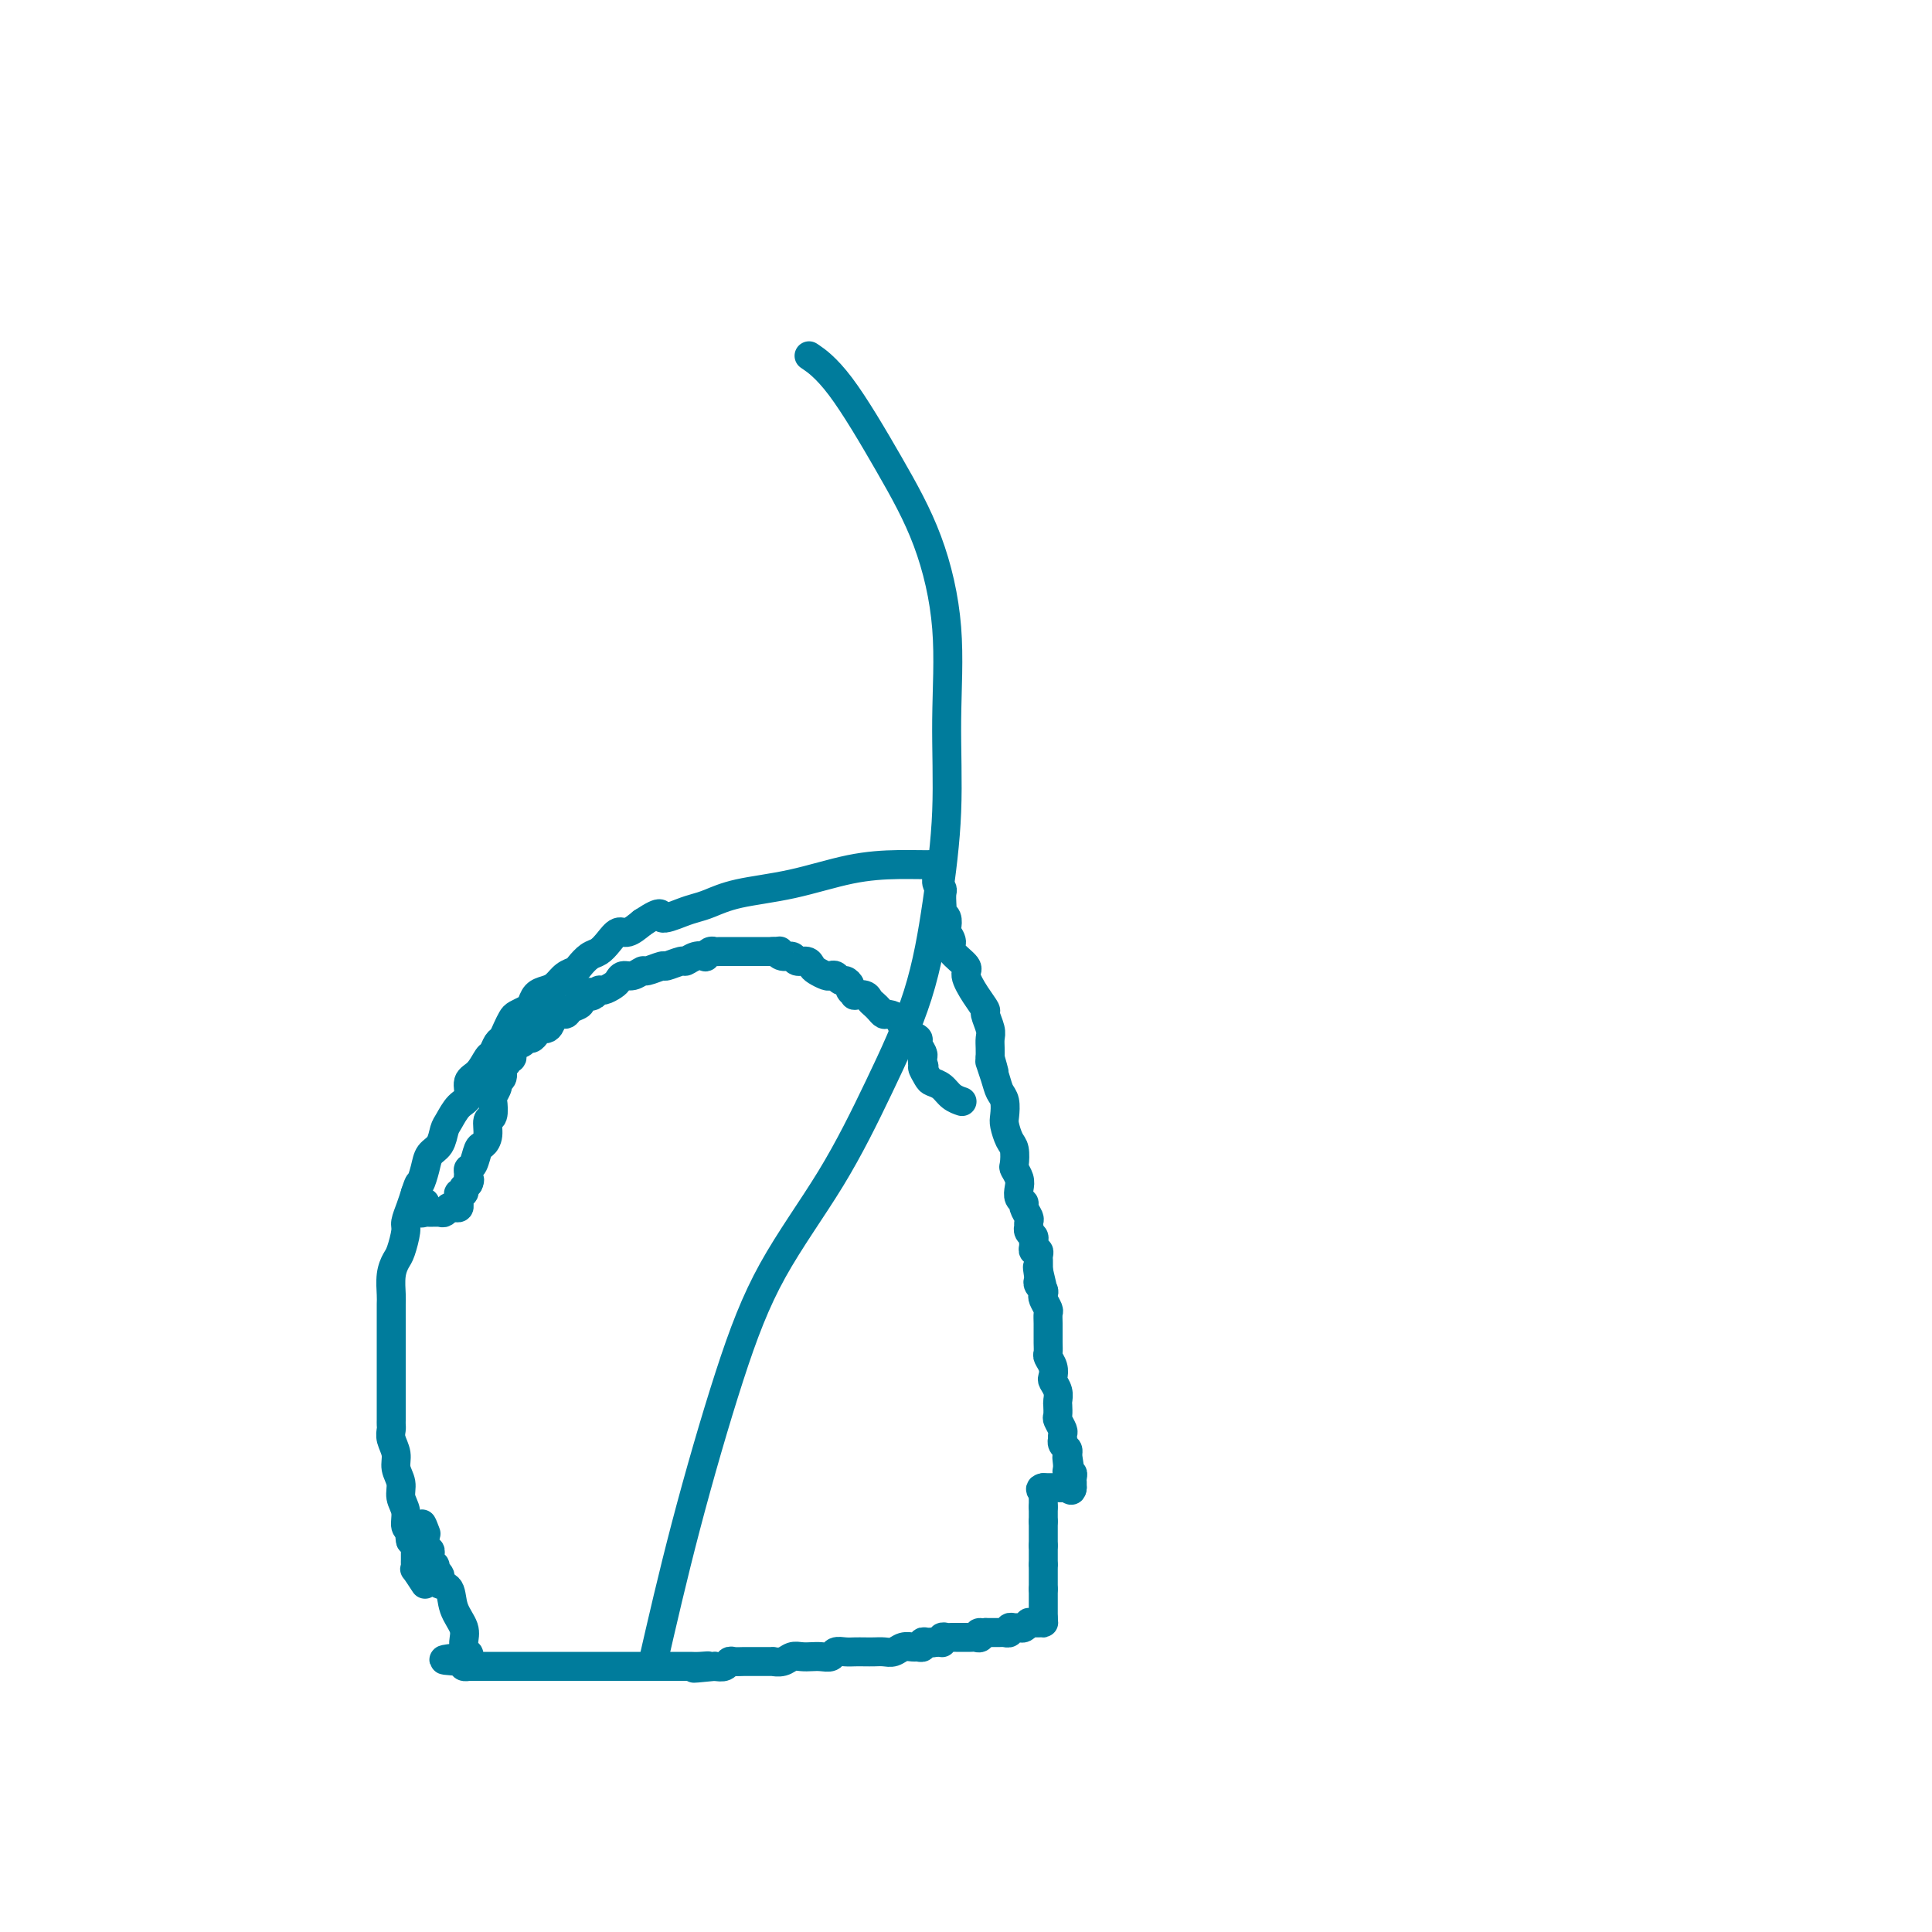 <svg viewBox='0 0 400 400' version='1.1' xmlns='http://www.w3.org/2000/svg' xmlns:xlink='http://www.w3.org/1999/xlink'><g fill='none' stroke='#007C9C' stroke-width='6' stroke-linecap='round' stroke-linejoin='round'><path d='M88,328c-0.845,-1.292 -1.691,-2.584 -2,-3c-0.309,-0.416 -0.083,0.043 0,0c0.083,-0.043 0.022,-0.590 0,-1c-0.022,-0.410 -0.005,-0.684 0,-1c0.005,-0.316 -0.001,-0.676 0,-1c0.001,-0.324 0.011,-0.613 0,-1c-0.011,-0.387 -0.041,-0.874 0,-1c0.041,-0.126 0.155,0.107 0,0c-0.155,-0.107 -0.577,-0.553 -1,-1'/><path d='M85,319c-0.399,-1.823 0.104,-1.881 0,-2c-0.104,-0.119 -0.817,-0.300 -1,-1c-0.183,-0.700 0.162,-1.919 0,-3c-0.162,-1.081 -0.832,-2.022 -1,-3c-0.168,-0.978 0.165,-1.992 0,-3c-0.165,-1.008 -0.829,-2.010 -1,-3c-0.171,-0.990 0.150,-1.967 0,-3c-0.150,-1.033 -0.772,-2.121 -1,-3c-0.228,-0.879 -0.061,-1.549 0,-2c0.061,-0.451 0.016,-0.684 0,-1c-0.016,-0.316 -0.004,-0.714 0,-1c0.004,-0.286 0.001,-0.461 0,-1c-0.001,-0.539 -0.000,-1.443 0,-2c0.000,-0.557 0.000,-0.768 0,-1c-0.000,-0.232 -0.000,-0.484 0,-1c0.000,-0.516 0.000,-1.297 0,-2c-0.000,-0.703 -0.000,-1.328 0,-2c0.000,-0.672 0.000,-1.390 0,-2c-0.000,-0.610 -0.000,-1.112 0,-2c0.000,-0.888 0.000,-2.161 0,-3c-0.000,-0.839 -0.001,-1.242 0,-2c0.001,-0.758 0.003,-1.870 0,-3c-0.003,-1.130 -0.012,-2.279 0,-3c0.012,-0.721 0.046,-1.016 0,-2c-0.046,-0.984 -0.171,-2.657 0,-4c0.171,-1.343 0.637,-2.355 1,-3c0.363,-0.645 0.622,-0.924 1,-2c0.378,-1.076 0.874,-2.948 1,-4c0.126,-1.052 -0.120,-1.283 0,-2c0.120,-0.717 0.606,-1.919 1,-3c0.394,-1.081 0.697,-2.040 1,-3'/><path d='M86,247c0.948,-2.944 0.817,-1.804 1,-2c0.183,-0.196 0.678,-1.728 1,-3c0.322,-1.272 0.470,-2.284 1,-3c0.530,-0.716 1.442,-1.135 2,-2c0.558,-0.865 0.761,-2.175 1,-3c0.239,-0.825 0.515,-1.164 1,-2c0.485,-0.836 1.180,-2.168 2,-3c0.820,-0.832 1.764,-1.163 2,-2c0.236,-0.837 -0.235,-2.179 0,-3c0.235,-0.821 1.176,-1.122 2,-2c0.824,-0.878 1.530,-2.332 2,-3c0.470,-0.668 0.704,-0.550 1,-1c0.296,-0.450 0.656,-1.468 1,-2c0.344,-0.532 0.673,-0.576 1,-1c0.327,-0.424 0.651,-1.226 1,-2c0.349,-0.774 0.723,-1.521 1,-2c0.277,-0.479 0.458,-0.692 1,-1c0.542,-0.308 1.443,-0.711 2,-1c0.557,-0.289 0.768,-0.462 1,-1c0.232,-0.538 0.486,-1.440 1,-2c0.514,-0.560 1.289,-0.779 2,-1c0.711,-0.221 1.359,-0.444 2,-1c0.641,-0.556 1.274,-1.444 2,-2c0.726,-0.556 1.545,-0.781 2,-1c0.455,-0.219 0.545,-0.431 1,-1c0.455,-0.569 1.276,-1.496 2,-2c0.724,-0.504 1.351,-0.585 2,-1c0.649,-0.415 1.318,-1.163 2,-2c0.682,-0.837 1.376,-1.764 2,-2c0.624,-0.236 1.178,0.218 2,0c0.822,-0.218 1.911,-1.109 3,-2'/><path d='M133,191c4.726,-3.119 3.539,-1.416 4,-1c0.461,0.416 2.568,-0.454 4,-1c1.432,-0.546 2.189,-0.770 3,-1c0.811,-0.230 1.677,-0.468 3,-1c1.323,-0.532 3.105,-1.357 6,-2c2.895,-0.643 6.905,-1.102 11,-2c4.095,-0.898 8.274,-2.235 12,-3c3.726,-0.765 6.997,-0.959 10,-1c3.003,-0.041 5.737,0.069 7,0c1.263,-0.069 1.057,-0.318 1,0c-0.057,0.318 0.037,1.202 0,2c-0.037,0.798 -0.206,1.509 0,2c0.206,0.491 0.786,0.762 1,1c0.214,0.238 0.061,0.444 0,1c-0.061,0.556 -0.030,1.462 0,2c0.030,0.538 0.059,0.706 0,1c-0.059,0.294 -0.207,0.712 0,1c0.207,0.288 0.770,0.446 1,1c0.230,0.554 0.126,1.503 0,2c-0.126,0.497 -0.274,0.540 0,1c0.274,0.460 0.968,1.337 1,2c0.032,0.663 -0.600,1.113 0,2c0.600,0.887 2.433,2.211 3,3c0.567,0.789 -0.131,1.044 0,2c0.131,0.956 1.093,2.612 2,4c0.907,1.388 1.760,2.507 2,3c0.240,0.493 -0.132,0.359 0,1c0.132,0.641 0.767,2.059 1,3c0.233,0.941 0.063,1.407 0,2c-0.063,0.593 -0.018,1.312 0,2c0.018,0.688 0.009,1.344 0,2'/><path d='M205,219c1.808,6.276 0.327,1.965 0,1c-0.327,-0.965 0.500,1.417 1,3c0.500,1.583 0.673,2.368 1,3c0.327,0.632 0.809,1.113 1,2c0.191,0.887 0.090,2.182 0,3c-0.090,0.818 -0.169,1.160 0,2c0.169,0.840 0.585,2.179 1,3c0.415,0.821 0.830,1.126 1,2c0.170,0.874 0.097,2.318 0,3c-0.097,0.682 -0.218,0.603 0,1c0.218,0.397 0.775,1.271 1,2c0.225,0.729 0.117,1.312 0,2c-0.117,0.688 -0.241,1.479 0,2c0.241,0.521 0.849,0.770 1,1c0.151,0.230 -0.155,0.439 0,1c0.155,0.561 0.773,1.474 1,2c0.227,0.526 0.065,0.666 0,1c-0.065,0.334 -0.031,0.863 0,1c0.031,0.137 0.061,-0.118 0,0c-0.061,0.118 -0.214,0.610 0,1c0.214,0.390 0.793,0.678 1,1c0.207,0.322 0.041,0.678 0,1c-0.041,0.322 0.041,0.611 0,1c-0.041,0.389 -0.207,0.878 0,1c0.207,0.122 0.788,-0.122 1,0c0.212,0.122 0.057,0.610 0,1c-0.057,0.390 -0.015,0.682 0,1c0.015,0.318 0.004,0.662 0,1c-0.004,0.338 -0.002,0.669 0,1'/><path d='M215,263c1.548,6.759 0.419,1.656 0,0c-0.419,-1.656 -0.126,0.134 0,1c0.126,0.866 0.085,0.808 0,1c-0.085,0.192 -0.215,0.633 0,1c0.215,0.367 0.776,0.661 1,1c0.224,0.339 0.113,0.723 0,1c-0.113,0.277 -0.226,0.446 0,1c0.226,0.554 0.793,1.492 1,2c0.207,0.508 0.055,0.587 0,1c-0.055,0.413 -0.015,1.161 0,2c0.015,0.839 0.003,1.768 0,2c-0.003,0.232 0.003,-0.233 0,0c-0.003,0.233 -0.015,1.166 0,2c0.015,0.834 0.055,1.571 0,2c-0.055,0.429 -0.207,0.551 0,1c0.207,0.449 0.774,1.223 1,2c0.226,0.777 0.113,1.555 0,2c-0.113,0.445 -0.226,0.557 0,1c0.226,0.443 0.792,1.217 1,2c0.208,0.783 0.060,1.576 0,2c-0.060,0.424 -0.030,0.481 0,1c0.030,0.519 0.061,1.502 0,2c-0.061,0.498 -0.212,0.511 0,1c0.212,0.489 0.788,1.455 1,2c0.212,0.545 0.061,0.671 0,1c-0.061,0.329 -0.030,0.862 0,1c0.030,0.138 0.060,-0.118 0,0c-0.060,0.118 -0.208,0.609 0,1c0.208,0.391 0.774,0.683 1,1c0.226,0.317 0.113,0.658 0,1'/><path d='M221,301c0.928,6.041 0.248,2.145 0,1c-0.248,-1.145 -0.063,0.463 0,1c0.063,0.537 0.003,0.003 0,0c-0.003,-0.003 0.052,0.525 0,1c-0.052,0.475 -0.210,0.897 0,1c0.210,0.103 0.788,-0.112 1,0c0.212,0.112 0.057,0.552 0,1c-0.057,0.448 -0.015,0.904 0,1c0.015,0.096 0.004,-0.166 0,0c-0.004,0.166 -0.001,0.762 0,1c0.001,0.238 0.001,0.119 0,0'/><path d='M222,308c-0.024,1.083 -0.585,0.290 -1,0c-0.415,-0.290 -0.685,-0.078 -1,0c-0.315,0.078 -0.676,0.021 -1,0c-0.324,-0.021 -0.613,-0.006 -1,0c-0.387,0.006 -0.873,0.002 -1,0c-0.127,-0.002 0.107,-0.000 0,0c-0.107,0.000 -0.553,0.000 -1,0'/><path d='M216,308c-1.000,0.167 -0.500,0.583 0,1'/><path d='M216,309c0.000,0.333 0.000,0.667 0,1c-0.000,0.333 0.000,0.667 0,1c-0.000,0.333 0.000,0.667 0,1'/><path d='M216,312c0.000,0.416 0.000,-0.043 0,0c-0.000,0.043 0.000,0.589 0,1c0.000,0.411 0.000,0.689 0,1c0.000,0.311 0.000,0.656 0,1'/><path d='M216,315c0.000,0.703 0.000,0.962 0,1c-0.000,0.038 0.000,-0.145 0,0c0.000,0.145 0.000,0.616 0,1c0.000,0.384 0.000,0.680 0,1c0.000,0.320 0.000,0.663 0,1c0.000,0.337 0.000,0.669 0,1'/><path d='M216,320c0.000,0.726 0.000,0.040 0,0c-0.000,-0.040 0.000,0.567 0,1c0.000,0.433 0.000,0.694 0,1c0.000,0.306 0.000,0.659 0,1c0.000,0.341 0.000,0.671 0,1'/><path d='M216,324c0.000,0.858 0.000,1.003 0,1c-0.000,-0.003 0.000,-0.156 0,0c0.000,0.156 0.000,0.619 0,1c0.000,0.381 0.000,0.679 0,1c0.000,0.321 0.000,0.663 0,1c0.000,0.337 0.000,0.668 0,1'/><path d='M216,329c0.000,0.726 0.000,0.039 0,0c-0.000,-0.039 0.000,0.568 0,1c0.000,0.432 0.000,0.689 0,1c0.000,0.311 0.000,0.674 0,1c0.000,0.326 0.000,0.613 0,1c0.000,0.387 0.000,0.873 0,1c0.000,0.127 0.000,-0.107 0,0c0.000,0.107 0.000,0.553 0,1'/><path d='M216,335c0.049,1.154 0.172,1.040 0,1c-0.172,-0.040 -0.637,-0.007 -1,0c-0.363,0.007 -0.622,-0.012 -1,0c-0.378,0.012 -0.874,0.056 -1,0c-0.126,-0.056 0.120,-0.212 0,0c-0.120,0.212 -0.605,0.793 -1,1c-0.395,0.207 -0.698,0.041 -1,0c-0.302,-0.041 -0.602,0.041 -1,0c-0.398,-0.041 -0.894,-0.207 -1,0c-0.106,0.207 0.179,0.788 0,1c-0.179,0.212 -0.821,0.057 -1,0c-0.179,-0.057 0.106,-0.015 0,0c-0.106,0.015 -0.603,0.004 -1,0c-0.397,-0.004 -0.694,-0.001 -1,0c-0.306,0.001 -0.621,0.000 -1,0c-0.379,-0.000 -0.823,-0.000 -1,0c-0.177,0.000 -0.089,0.000 0,0'/><path d='M204,338c-2.096,0.403 -1.336,-0.088 -1,0c0.336,0.088 0.249,0.756 0,1c-0.249,0.244 -0.658,0.065 -1,0c-0.342,-0.065 -0.616,-0.018 -1,0c-0.384,0.018 -0.876,0.005 -1,0c-0.124,-0.005 0.122,-0.001 0,0c-0.122,0.001 -0.611,-0.001 -1,0c-0.389,0.001 -0.679,0.004 -1,0c-0.321,-0.004 -0.674,-0.015 -1,0c-0.326,0.015 -0.626,0.057 -1,0c-0.374,-0.057 -0.822,-0.211 -1,0c-0.178,0.211 -0.086,0.788 0,1c0.086,0.212 0.168,0.061 0,0c-0.168,-0.061 -0.584,-0.030 -1,0'/><path d='M194,340c-1.730,0.305 -1.055,0.068 -1,0c0.055,-0.068 -0.509,0.035 -1,0c-0.491,-0.035 -0.908,-0.206 -1,0c-0.092,0.206 0.141,0.791 0,1c-0.141,0.209 -0.657,0.042 -1,0c-0.343,-0.042 -0.515,0.041 -1,0c-0.485,-0.041 -1.285,-0.207 -2,0c-0.715,0.207 -1.346,0.787 -2,1c-0.654,0.213 -1.330,0.057 -2,0c-0.670,-0.057 -1.335,-0.016 -2,0c-0.665,0.016 -1.329,0.008 -2,0c-0.671,-0.008 -1.349,-0.016 -2,0c-0.651,0.016 -1.277,0.057 -2,0c-0.723,-0.057 -1.545,-0.211 -2,0c-0.455,0.211 -0.545,0.788 -1,1c-0.455,0.212 -1.276,0.061 -2,0c-0.724,-0.061 -1.351,-0.030 -2,0c-0.649,0.030 -1.321,0.061 -2,0c-0.679,-0.061 -1.365,-0.212 -2,0c-0.635,0.212 -1.220,0.789 -2,1c-0.780,0.211 -1.756,0.056 -2,0c-0.244,-0.056 0.243,-0.015 0,0c-0.243,0.015 -1.217,0.003 -2,0c-0.783,-0.003 -1.375,0.003 -2,0c-0.625,-0.003 -1.284,-0.015 -2,0c-0.716,0.015 -1.491,0.055 -2,0c-0.509,-0.055 -0.752,-0.207 -1,0c-0.248,0.207 -0.499,0.773 -1,1c-0.501,0.227 -1.250,0.113 -2,0'/><path d='M148,345c-7.539,0.774 -3.385,0.207 -2,0c1.385,-0.207 0.001,-0.056 -1,0c-1.001,0.056 -1.619,0.015 -2,0c-0.381,-0.015 -0.525,-0.004 -1,0c-0.475,0.004 -1.281,0.001 -2,0c-0.719,-0.001 -1.352,-0.000 -2,0c-0.648,0.000 -1.313,0.000 -2,0c-0.687,-0.000 -1.396,-0.000 -2,0c-0.604,0.000 -1.102,0.000 -2,0c-0.898,-0.000 -2.195,-0.000 -3,0c-0.805,0.000 -1.117,0.000 -2,0c-0.883,-0.000 -2.337,-0.000 -3,0c-0.663,0.000 -0.537,0.000 -1,0c-0.463,-0.000 -1.517,-0.000 -3,0c-1.483,0.000 -3.396,0.000 -6,0c-2.604,-0.000 -5.898,-0.000 -8,0c-2.102,0.000 -3.012,0.001 -4,0c-0.988,-0.001 -2.055,-0.003 -3,0c-0.945,0.003 -1.769,0.011 -2,0c-0.231,-0.011 0.130,-0.041 0,0c-0.130,0.041 -0.751,0.155 -1,0c-0.249,-0.155 -0.124,-0.577 0,-1'/><path d='M96,344c-8.044,-0.314 -2.153,-0.600 0,-1c2.153,-0.400 0.570,-0.913 0,-1c-0.570,-0.087 -0.126,0.253 0,0c0.126,-0.253 -0.065,-1.100 0,-2c0.065,-0.900 0.385,-1.852 0,-3c-0.385,-1.148 -1.475,-2.492 -2,-4c-0.525,-1.508 -0.484,-3.179 -1,-4c-0.516,-0.821 -1.589,-0.793 -2,-1c-0.411,-0.207 -0.162,-0.648 0,-1c0.162,-0.352 0.236,-0.615 0,-1c-0.236,-0.385 -0.781,-0.891 -1,-1c-0.219,-0.109 -0.111,0.178 0,0c0.111,-0.178 0.227,-0.822 0,-1c-0.227,-0.178 -0.797,0.111 -1,0c-0.203,-0.111 -0.040,-0.622 0,-1c0.040,-0.378 -0.042,-0.622 0,-1c0.042,-0.378 0.207,-0.889 0,-1c-0.207,-0.111 -0.788,0.177 -1,0c-0.212,-0.177 -0.057,-0.818 0,-1c0.057,-0.182 0.015,0.096 0,0c-0.015,-0.096 -0.004,-0.564 0,-1c0.004,-0.436 0.001,-0.839 0,-1c-0.001,-0.161 -0.001,-0.081 0,0'/><path d='M88,318c-1.244,-4.267 -0.356,-1.933 0,-1c0.356,0.933 0.178,0.467 0,0'/><path d='M88,249c-0.520,0.846 -1.041,1.692 -1,2c0.041,0.308 0.642,0.079 1,0c0.358,-0.079 0.473,-0.007 1,0c0.527,0.007 1.464,-0.051 2,0c0.536,0.051 0.669,0.211 1,0c0.331,-0.211 0.859,-0.792 1,-1c0.141,-0.208 -0.106,-0.044 0,0c0.106,0.044 0.563,-0.031 1,0c0.437,0.031 0.853,0.167 1,0c0.147,-0.167 0.026,-0.637 0,-1c-0.026,-0.363 0.045,-0.618 0,-1c-0.045,-0.382 -0.205,-0.890 0,-1c0.205,-0.110 0.777,0.177 1,0c0.223,-0.177 0.099,-0.817 0,-1c-0.099,-0.183 -0.171,0.091 0,0c0.171,-0.091 0.586,-0.545 1,-1'/><path d='M97,245c0.461,-0.955 0.112,-0.841 0,-1c-0.112,-0.159 0.011,-0.591 0,-1c-0.011,-0.409 -0.157,-0.794 0,-1c0.157,-0.206 0.615,-0.234 1,-1c0.385,-0.766 0.695,-2.269 1,-3c0.305,-0.731 0.604,-0.690 1,-1c0.396,-0.310 0.890,-0.971 1,-2c0.110,-1.029 -0.163,-2.426 0,-3c0.163,-0.574 0.760,-0.325 1,-1c0.240,-0.675 0.121,-2.274 0,-3c-0.121,-0.726 -0.244,-0.580 0,-1c0.244,-0.420 0.854,-1.408 1,-2c0.146,-0.592 -0.172,-0.790 0,-1c0.172,-0.210 0.835,-0.433 1,-1c0.165,-0.567 -0.168,-1.479 0,-2c0.168,-0.521 0.836,-0.650 1,-1c0.164,-0.350 -0.177,-0.921 0,-1c0.177,-0.079 0.874,0.333 1,0c0.126,-0.333 -0.317,-1.413 0,-2c0.317,-0.587 1.394,-0.683 2,-1c0.606,-0.317 0.740,-0.855 1,-1c0.260,-0.145 0.647,0.103 1,0c0.353,-0.103 0.671,-0.557 1,-1c0.329,-0.443 0.670,-0.874 1,-1c0.330,-0.126 0.651,0.054 1,0c0.349,-0.054 0.728,-0.343 1,-1c0.272,-0.657 0.438,-1.682 1,-2c0.562,-0.318 1.522,0.069 2,0c0.478,-0.069 0.475,-0.596 1,-1c0.525,-0.404 1.579,-0.687 2,-1c0.421,-0.313 0.211,-0.657 0,-1'/><path d='M120,207c2.881,-2.410 2.085,-1.433 2,-1c-0.085,0.433 0.541,0.324 1,0c0.459,-0.324 0.752,-0.861 1,-1c0.248,-0.139 0.450,0.122 1,0c0.550,-0.122 1.447,-0.625 2,-1c0.553,-0.375 0.762,-0.621 1,-1c0.238,-0.379 0.506,-0.890 1,-1c0.494,-0.110 1.215,0.182 2,0c0.785,-0.182 1.632,-0.837 2,-1c0.368,-0.163 0.255,0.168 1,0c0.745,-0.168 2.349,-0.833 3,-1c0.651,-0.167 0.350,0.165 1,0c0.650,-0.165 2.250,-0.828 3,-1c0.750,-0.172 0.649,0.146 1,0c0.351,-0.146 1.155,-0.757 2,-1c0.845,-0.243 1.732,-0.118 2,0c0.268,0.118 -0.083,0.228 0,0c0.083,-0.228 0.600,-0.793 1,-1c0.400,-0.207 0.685,-0.055 1,0c0.315,0.055 0.662,0.015 1,0c0.338,-0.015 0.668,-0.004 1,0c0.332,0.004 0.667,0.001 1,0c0.333,-0.001 0.666,-0.000 1,0c0.334,0.000 0.670,0.000 1,0c0.330,-0.000 0.655,-0.000 1,0c0.345,0.000 0.711,0.000 1,0c0.289,-0.000 0.501,-0.000 1,0c0.499,0.000 1.285,0.000 2,0c0.715,-0.000 1.357,-0.000 2,0'/><path d='M160,197c2.207,-0.065 1.225,-0.229 1,0c-0.225,0.229 0.307,0.849 1,1c0.693,0.151 1.547,-0.167 2,0c0.453,0.167 0.506,0.819 1,1c0.494,0.181 1.428,-0.109 2,0c0.572,0.109 0.783,0.617 1,1c0.217,0.383 0.439,0.643 1,1c0.561,0.357 1.459,0.813 2,1c0.541,0.187 0.723,0.106 1,0c0.277,-0.106 0.647,-0.236 1,0c0.353,0.236 0.687,0.837 1,1c0.313,0.163 0.604,-0.114 1,0c0.396,0.114 0.898,0.618 1,1c0.102,0.382 -0.194,0.641 0,1c0.194,0.359 0.878,0.817 1,1c0.122,0.183 -0.318,0.090 0,0c0.318,-0.090 1.395,-0.178 2,0c0.605,0.178 0.738,0.622 1,1c0.262,0.378 0.651,0.692 1,1c0.349,0.308 0.657,0.611 1,1c0.343,0.389 0.720,0.864 1,1c0.280,0.136 0.461,-0.065 1,0c0.539,0.065 1.436,0.398 2,1c0.564,0.602 0.796,1.475 1,2c0.204,0.525 0.380,0.704 1,1c0.620,0.296 1.683,0.709 2,1c0.317,0.291 -0.111,0.459 0,1c0.111,0.541 0.761,1.453 1,2c0.239,0.547 0.068,0.728 0,1c-0.068,0.272 -0.034,0.636 0,1'/><path d='M191,220c0.722,1.511 0.027,0.790 0,1c-0.027,0.210 0.613,1.352 1,2c0.387,0.648 0.521,0.801 1,1c0.479,0.199 1.304,0.445 2,1c0.696,0.555 1.264,1.419 2,2c0.736,0.581 1.639,0.880 2,1c0.361,0.120 0.181,0.060 0,0'/><path d='M135,345c2.132,-9.292 4.265,-18.584 7,-29c2.735,-10.416 6.073,-21.957 9,-31c2.927,-9.043 5.445,-15.589 9,-22c3.555,-6.411 8.148,-12.688 12,-19c3.852,-6.312 6.965,-12.661 10,-19c3.035,-6.339 5.993,-12.668 8,-19c2.007,-6.332 3.064,-12.665 4,-19c0.936,-6.335 1.749,-12.670 2,-19c0.251,-6.330 -0.062,-12.653 0,-19c0.062,-6.347 0.499,-12.717 0,-19c-0.499,-6.283 -1.935,-12.479 -4,-18c-2.065,-5.521 -4.760,-10.366 -8,-16c-3.240,-5.634 -7.026,-12.055 -10,-16c-2.974,-3.945 -5.135,-5.413 -6,-6c-0.865,-0.587 -0.432,-0.294 0,0'/></g>
</svg>